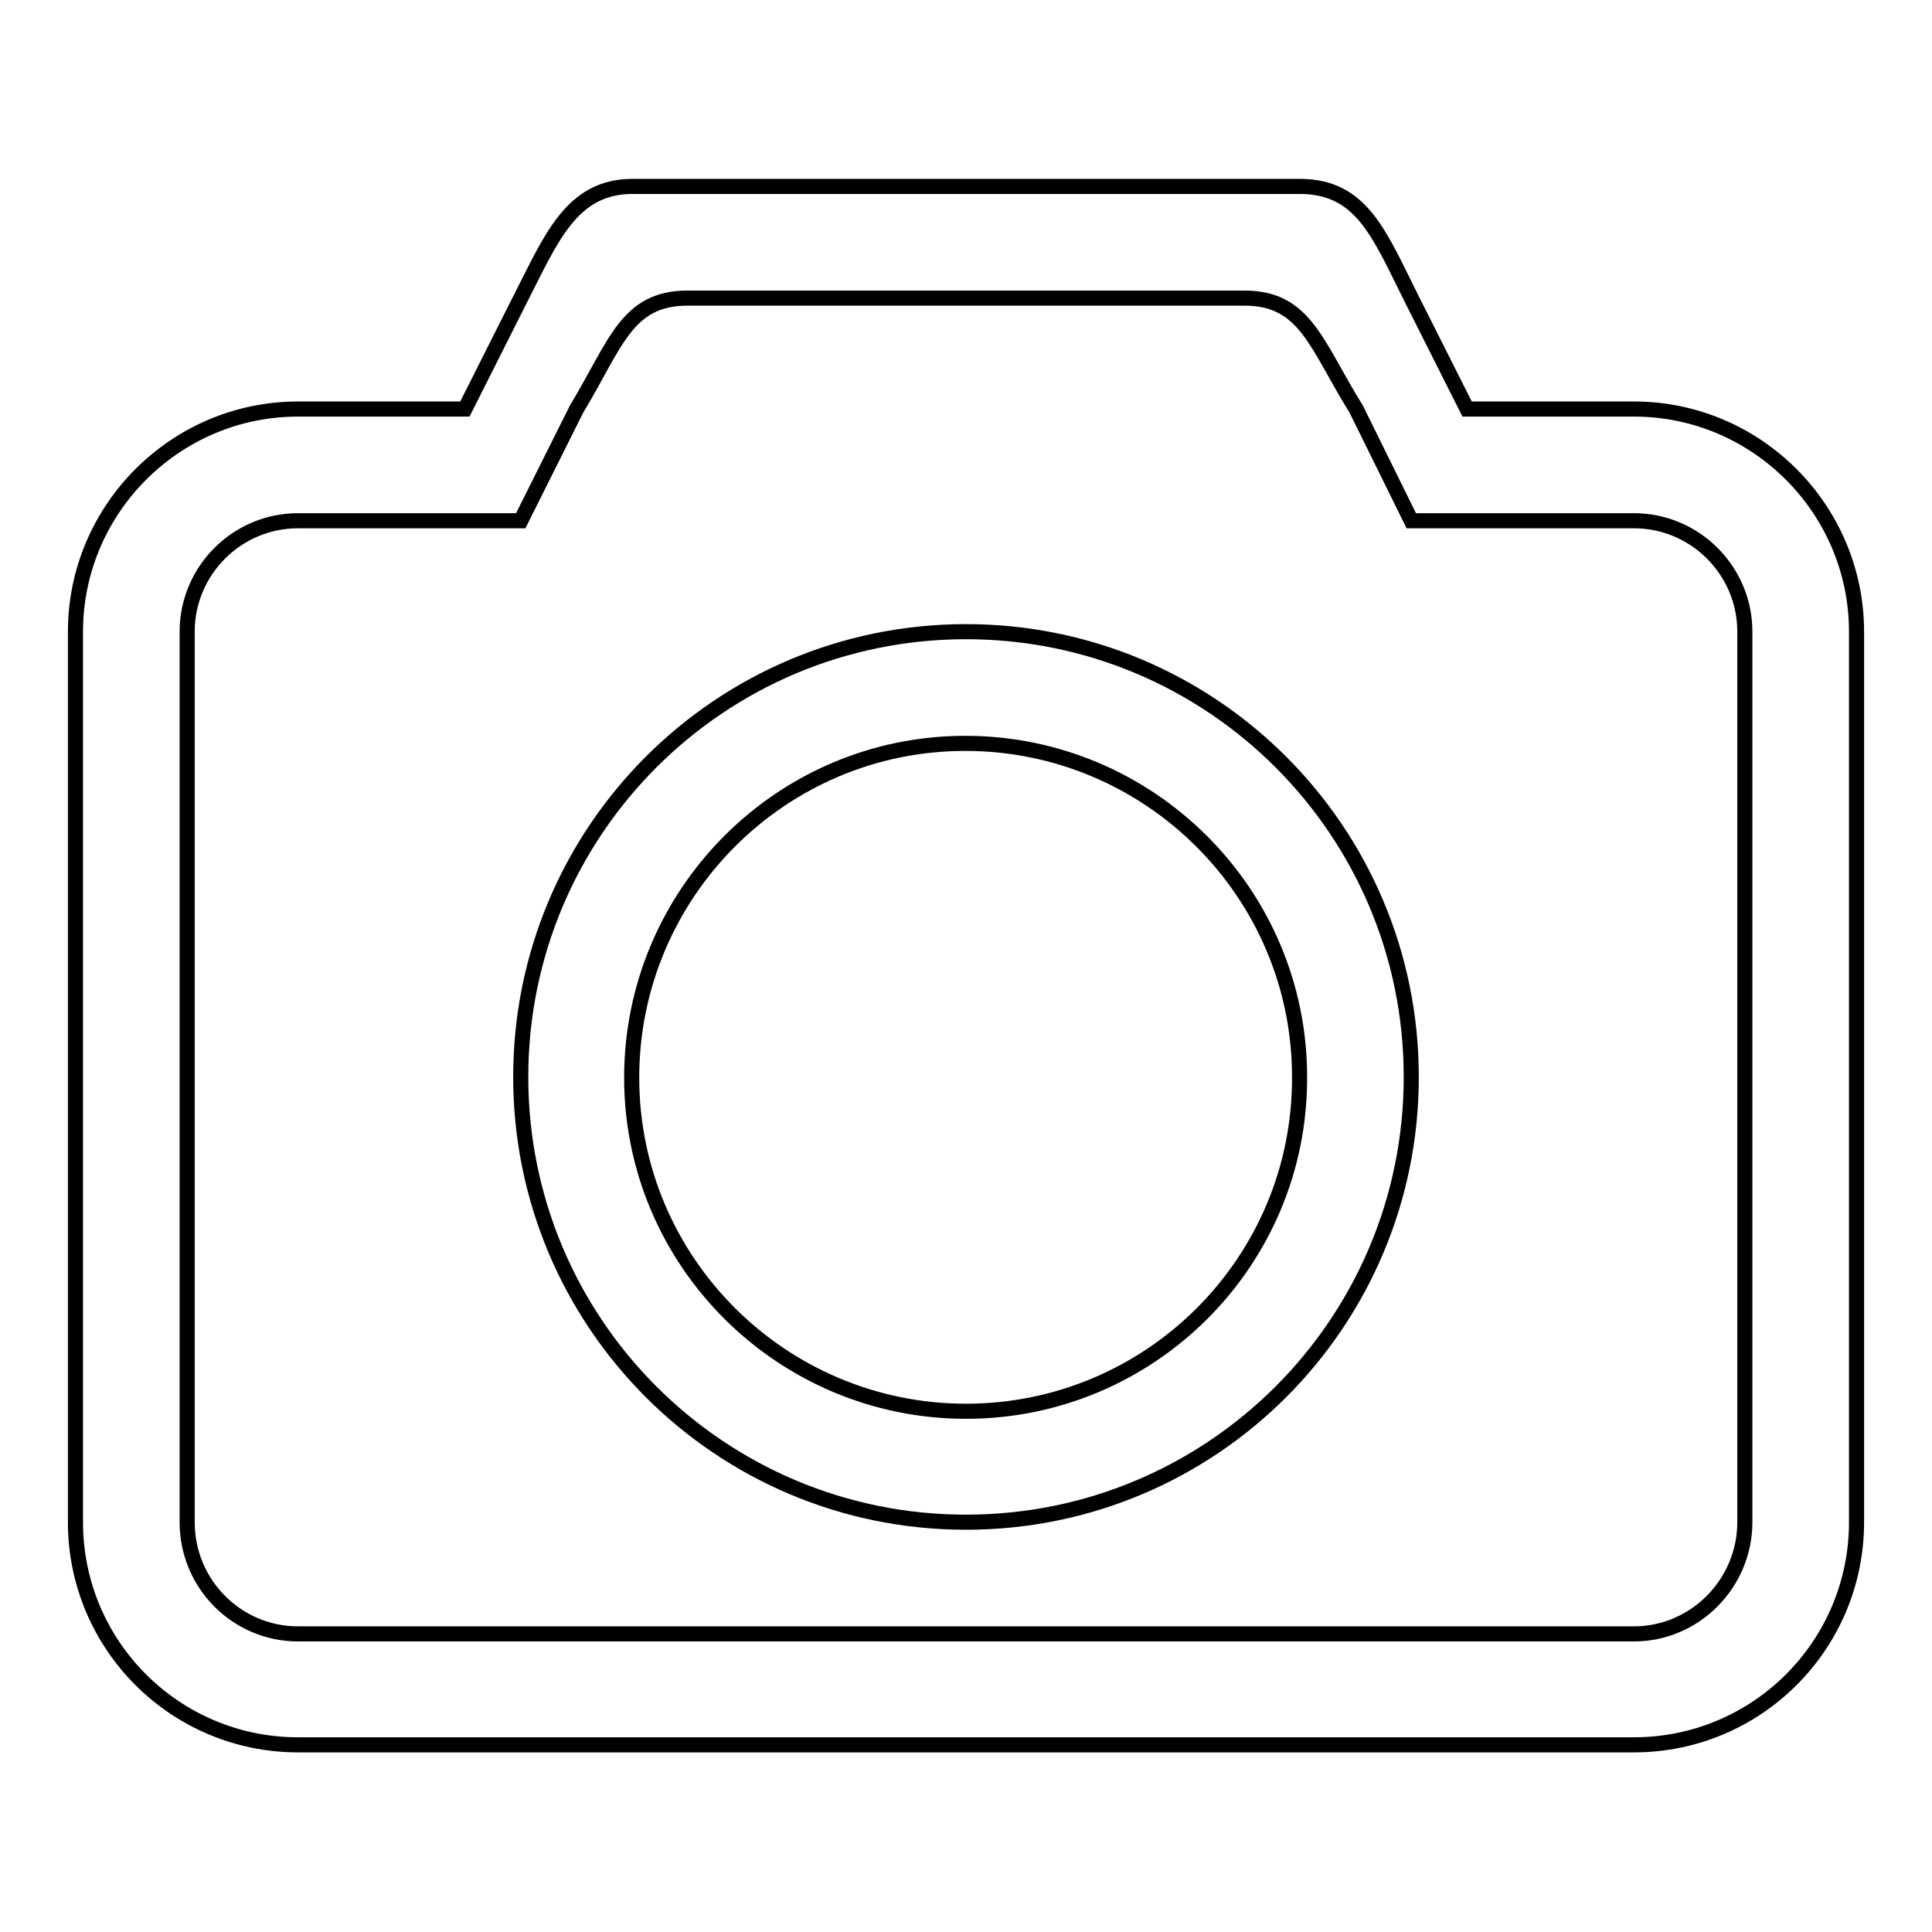 <?xml version="1.0" encoding="utf-8"?>
<!-- Svg Vector Icons : http://www.onlinewebfonts.com/icon -->
<!DOCTYPE svg PUBLIC "-//W3C//DTD SVG 1.1//EN" "http://www.w3.org/Graphics/SVG/1.1/DTD/svg11.dtd">
<svg version="1.1" xmlns="http://www.w3.org/2000/svg" xmlns:xlink="http://www.w3.org/1999/xlink" x="0px" y="0px" viewBox="0 0 256 256" enable-background="new 0 0 256 256" xml:space="preserve">
<g> <path stroke-width="2" fill-opacity="0" stroke="#000000"  d="M216.5,54.2h-22.1L187,39.5c-4.3-8.6-6.6-14.8-14.8-14.8H83.8c-8.1,0-10.8,7-14.8,14.8l-7.4,14.7H39.5 C23.2,54.2,10,67.5,10,83.7v118c0,16.3,13.2,29.5,29.5,29.5c0,0,0,0,0,0h177c16.3,0,29.5-13.2,29.5-29.5v0v-118 C246,67.5,232.8,54.2,216.5,54.2z M231.2,201.7c0,8.1-6.6,14.8-14.7,14.8h-177c-8.1,0-14.7-6.6-14.7-14.8v-118 c0-8.1,6.6-14.7,14.7-14.7H69l7.4-14.8c5.2-8.6,6.6-14.7,14.7-14.7h73.8c8.1,0,9.5,6.2,14.8,14.7L187,69h29.5 c8.1,0,14.7,6.6,14.7,14.7V201.7z M128,83.7c-32.6,0-59,26.4-59,59s26.4,59,59,59c32.6,0,59-26.4,59-59S160.6,83.7,128,83.7z  M128,187c-24.4,0-44.3-19.8-44.3-44.2c0-24.4,19.8-44.3,44.2-44.3c24.4,0,44.3,19.8,44.3,44.2c0,0,0,0,0,0 C172.3,167.2,152.4,187,128,187C128,187,128,187,128,187z"/></g>
</svg>